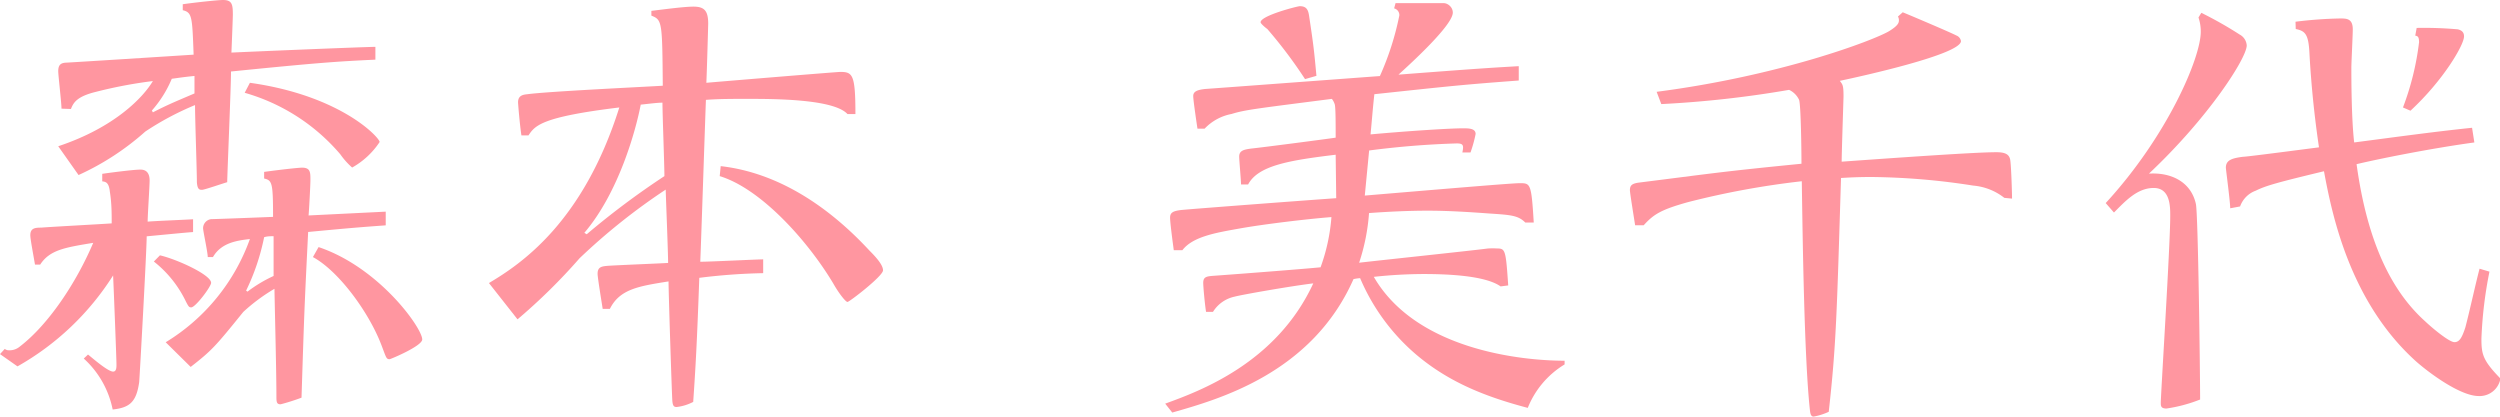 <svg xmlns="http://www.w3.org/2000/svg" viewBox="0 0 230.09 38.34"><defs><style>.cls-1{fill:#ff96a0;}</style></defs><title>56.michiyo.morimoto-name</title><g id="レイヤー_2" data-name="レイヤー 2"><g id="レイヤー_1のコピー_2" data-name="レイヤー 1のコピー 2"><path class="cls-1" d="M8.1,32.63c.44.35,1.83,1.57,2.31,1.57.31,0,.31-.39.31-.66,0-.52-.26-7.18-.31-8.19a24.88,24.88,0,0,1-8.8,8.37L0,32.59l.44-.48a.57.57,0,0,0,.39.13,1.46,1.46,0,0,0,1-.35c2.61-2,5.18-5.84,6.75-9.54-2.61.43-4,.65-4.88,2H3.22c-.17-1-.43-2.35-.43-2.7,0-.65.43-.7,1-.7,1-.08,5.14-.3,6.49-.39,0-.91,0-1.87-.17-2.92-.09-.87-.4-.91-.7-.95V16c.57-.09,2.88-.39,3.49-.39.21,0,.87,0,.87,1,0,.52-.18,3.18-.18,3.79.39-.05,3.62-.18,4.18-.22v1.18c-.26,0-3.7.34-4.27.39,0,1.31-.65,13-.69,13.42-.26,1.83-.87,2.35-2.44,2.52A8.61,8.61,0,0,0,7.71,33ZM5.66,10c0-.53-.3-3.05-.3-3.45,0-.56.22-.74.65-.78.22,0,10.46-.65,11.81-.74-.13-3.49-.13-3.88-1-4.09V.39C18,.22,20.08,0,20.52,0c.83,0,.91.39.91,1.35,0,.26-.08,2.31-.13,3.49,1.88-.09,11.16-.48,13.25-.53V5.49c-3.66.17-5.41.3-13.29,1.09,0,1.44-.31,8.58-.35,10.19-.22.05-2.09.7-2.31.7s-.43,0-.48-.7c0-1.09-.17-5.75-.17-7.1a26.48,26.48,0,0,0-4.58,2.44,24.33,24.33,0,0,1-6.14,4L5.36,13.46c5.23-1.74,7.84-4.53,8.71-6a41.94,41.94,0,0,0-5.27,1c-1.74.43-2.05,1-2.27,1.57Zm8.41.34c1.35-.69,1.79-.87,3.83-1.74l0-1.61c-1.26.13-1.39.17-2.09.26a10.53,10.53,0,0,1-1.83,2.92Zm.65,13.16c1.53.35,4.71,1.79,4.71,2.53,0,.35-1.44,2.26-1.83,2.26-.22,0-.26-.08-.61-.78a10.4,10.4,0,0,0-2.83-3.44Zm.53,8A18.35,18.35,0,0,0,23,22c-1.09.13-2.62.3-3.4,1.66l-.48,0c0-.44-.43-2.4-.43-2.66a.85.85,0,0,1,.74-.83c.3,0,4.79-.17,5.7-.21,0-3.14-.08-3.36-.82-3.53v-.61c2.3-.31,3.35-.39,3.48-.39.78,0,.78.43.78,1.13,0,.48-.13,2.87-.17,3.27l7.1-.35v1.26c-2.35.17-3.44.26-7.14.61-.35,7.1-.35,7.14-.61,15.25a19.39,19.39,0,0,1-1.92.61c-.35,0-.39-.18-.39-.7,0-2.27-.13-7.23-.18-9.93a16.73,16.73,0,0,0-2.87,2.13c-2.57,3.18-2.88,3.53-4.84,5.06ZM23,7.62c8.41,1.18,11.94,5.06,11.94,5.45a7.29,7.29,0,0,1-2.53,2.35,6.88,6.88,0,0,1-1.09-1.22,18.06,18.06,0,0,0-8.8-5.66Zm-.22,19.22a12.62,12.62,0,0,1,2.4-1.44l0-3.66c-.31,0-.57,0-.87.09a20.38,20.38,0,0,1-1.66,4.92Zm6.54-4.1c5.57,1.87,9.54,7.45,9.54,8.5,0,.61-2.92,1.82-3,1.82-.31,0-.31-.13-.74-1.26-1.13-3-3.92-6.84-6.32-8.14Z"/><path class="cls-1" d="M45,26.05C48,24.27,53.68,20.43,57,9.89c-7.14.87-7.75,1.65-8.36,2.57l-.65,0c-.14-.88-.31-2.88-.31-3.05,0-.66.52-.7.87-.74C50.5,8.41,59.21,8,61,7.89c-.05-5.89-.05-6.06-1.05-6.45V1c1.09-.13,3-.39,3.88-.39,1,0,1.35.39,1.35,1.57,0,.09-.13,4.75-.17,5.44,1.48-.13,12-1,12.32-1,1.14,0,1.4.22,1.4,3.88H78c-1.27-1.4-6.84-1.4-9.19-1.4-1.49,0-2.62,0-3.84.09-.09,2.35-.43,12.77-.52,14.9.91,0,5.27-.22,5.79-.22v1.27a55.4,55.4,0,0,0-5.88.43c-.22,6.19-.35,8.37-.56,11.42a4.35,4.35,0,0,1-1.53.47c-.26,0-.35-.13-.39-.56s-.35-10-.35-11c-2.74.44-4.49.7-5.4,2.53h-.66c-.08-.53-.47-2.88-.47-3.23,0-.65.39-.69,1-.74,1.35-.08,4.7-.21,5.49-.26,0-1-.22-6.36-.22-6.75a57,57,0,0,0-7.93,6.32,53.16,53.16,0,0,1-5.71,5.62ZM54,21.56a73.78,73.78,0,0,1,7.15-5.35c0-1-.18-5.71-.18-6.76-.48,0-1.13.09-2,.18-.44,2.31-2,8.06-5.19,11.8Zm12.33-6.27c5.36.61,10,3.79,13.68,7.76.52.52,1.26,1.3,1.26,1.83S78.17,27.79,78,27.79s-.79-.78-1.31-1.7c-2.31-3.87-6.62-8.71-10.45-9.88Z"/><path class="cls-1" d="M138.11,26.36c-1.48-1.05-5.22-1.14-7.14-1.14a44.08,44.08,0,0,0-4.53.26C130.32,32.19,140,33.2,144,33.2v.34a8.25,8.25,0,0,0-3.39,4c-3.79-1-7.19-2.31-10.24-4.88a19,19,0,0,1-5.19-7.06,3.92,3.92,0,0,0-.61.09c-3.83,8.67-12.41,11.06-16.68,12.28l-.65-.82c3.13-1.14,10.23-3.71,13.63-11.07-2.13.26-6.62,1.05-7.23,1.22a3.1,3.1,0,0,0-2,1.4H111c-.13-.83-.26-2.36-.26-2.66,0-.57.31-.61,1-.66,2.92-.21,8.54-.65,9.8-.78a17.26,17.26,0,0,0,1-4.62c-2.31.18-6.27.66-8.45,1.05s-4.31.74-5.27,2h-.79c-.08-.61-.34-2.52-.34-3s.3-.61,1-.7c1.35-.13,11.72-.91,14.29-1.09l-.05-4c-4.31.52-7.14,1-8.06,2.74h-.65c0-.39-.17-2.22-.17-2.57,0-.57.47-.65,1.13-.74.91-.09,6.88-.87,7.75-1,0-1.18,0-2.74-.08-3.05a1.62,1.62,0,0,0-.27-.52c-6.75.87-8,1-9.23,1.39a4.58,4.58,0,0,0-2.48,1.35h-.66s-.39-2.57-.39-3,.39-.57,1.09-.65C112.24,8.1,124.39,7.19,127,7a26.21,26.21,0,0,0,1.79-5.58.64.64,0,0,0-.48-.65l.13-.48c.52,0,4.09,0,4.44,0s.83.35.83.87c0,1.14-3.75,4.58-5,5.71,7.93-.61,8.85-.65,11.07-.78V7.41c-5.19.39-6,.48-13.29,1.26-.17,1.57-.17,1.79-.35,3.7,3.27-.3,7.23-.56,8.5-.56.52,0,1.17,0,1.17.52a11.83,11.83,0,0,1-.47,1.7h-.75c.14-.66.09-.83-.52-.83a80.51,80.51,0,0,0-8.06.65L125.61,18c7.28-.61,13.51-1.14,14.25-1.14,1,0,1.08,0,1.3,3.62h-.78c-.65-.65-1.31-.7-3.31-.83-1.79-.13-3.75-.26-5.67-.26-1.74,0-3.65.09-5.4.22a18.66,18.66,0,0,1-.91,4.57c1.87-.22,10.15-1.09,11.85-1.31a7,7,0,0,1,.87,0c.74,0,.78.18,1,3.4Zm-18-19.08a42.44,42.44,0,0,0-3.48-4.62c-.09-.05-.61-.48-.61-.61,0-.61,3.39-1.48,3.61-1.48.66,0,.79.39.87,1,.4,2.66.44,3.05.66,5.41Z"/><path class="cls-1" d="M184.47,18.21a5.37,5.37,0,0,0-2.87-1.13,63.65,63.65,0,0,0-9.37-.79c-1.26,0-2.09.05-2.79.09C169.05,29,169,31.71,168.31,37.9a5.58,5.58,0,0,1-1.39.44c-.26,0-.31-.27-.35-.66-.52-4.88-.66-15.77-.74-21a76.94,76.94,0,0,0-10.46,1.92c-2.52.7-3.18,1.13-4.09,2.13h-.79c-.17-1.09-.48-3-.48-3.22,0-.44.18-.61.79-.7,6.62-.83,7.49-1,15-1.74,0-1.13-.05-5.4-.22-5.88a1.9,1.9,0,0,0-.92-.92,97.89,97.89,0,0,1-11.76,1.31l-.43-1.13c11.41-1.48,20-4.75,21.39-5.58.78-.48.91-.74.91-1a.72.72,0,0,0-.09-.35l.44-.39c.74.3,4.53,1.91,4.92,2.13a.67.67,0,0,1,.44.52c0,1.22-9.11,3.23-11.15,3.66.26.35.34.39.34,1.44,0,.17-.17,5.18-.17,6,9.76-.7,13-.87,14.25-.87.82,0,1.17.21,1.26.69s.17,3.05.17,3.58Z"/><path class="cls-1" d="M193.8,18.69c5.62-6.1,8.75-13.33,8.75-15.77a4,4,0,0,0-.21-1.31l.26-.43a35.27,35.27,0,0,1,3.53,2,1.22,1.22,0,0,1,.65,1c0,1.17-3.53,6.66-9,11.8,2.09-.13,3.88.79,4.32,2.79.21.91.39,15.77.39,18a13.77,13.77,0,0,1-3.1.83c-.52,0-.52-.26-.52-.52,0-.79.87-14.47.87-17.21,0-.87,0-2.57-1.52-2.57s-2.62,1.22-3.66,2.26ZM211.27,2a38.35,38.35,0,0,1,4.09-.3c.61,0,1.18,0,1.18,1,0,.57-.13,3.05-.13,3.53,0,.87,0,4.66.26,6.88,4.66-.61,7.49-1,10.85-1.35l.21,1.35c-4.18.57-9.06,1.57-10.84,2,1,7.27,3.26,11.72,6.31,14.46.74.7,2.23,1.92,2.7,1.92s.7-.44,1-1.35c.35-1.31,1-4.27,1.31-5.41l.91.27a38.38,38.38,0,0,0-.74,6.18c0,1.44.14,2,1.75,3.66a1.94,1.94,0,0,1-2,1.61c-1.65,0-4.4-2-5.7-3.13-6.15-5.49-7.8-13.55-8.54-17.56-4.14,1-5.32,1.31-6.28,1.79A2.39,2.39,0,0,0,206.17,19l-.91.17c0-.61-.4-3.57-.4-3.74,0-.7.57-.87,1.57-1,.26,0,2.7-.31,7-.87-.57-3.84-.79-7-.88-8.71s-.39-2-1.26-2.18Zm11.15.57a35.68,35.68,0,0,1,3.79.13c.35.09.57.26.57.65,0,.79-1.92,4.06-4.93,6.84l-.69-.3a25.31,25.31,0,0,0,1.48-6c0-.52-.13-.57-.35-.61Z"/></g></g></svg>